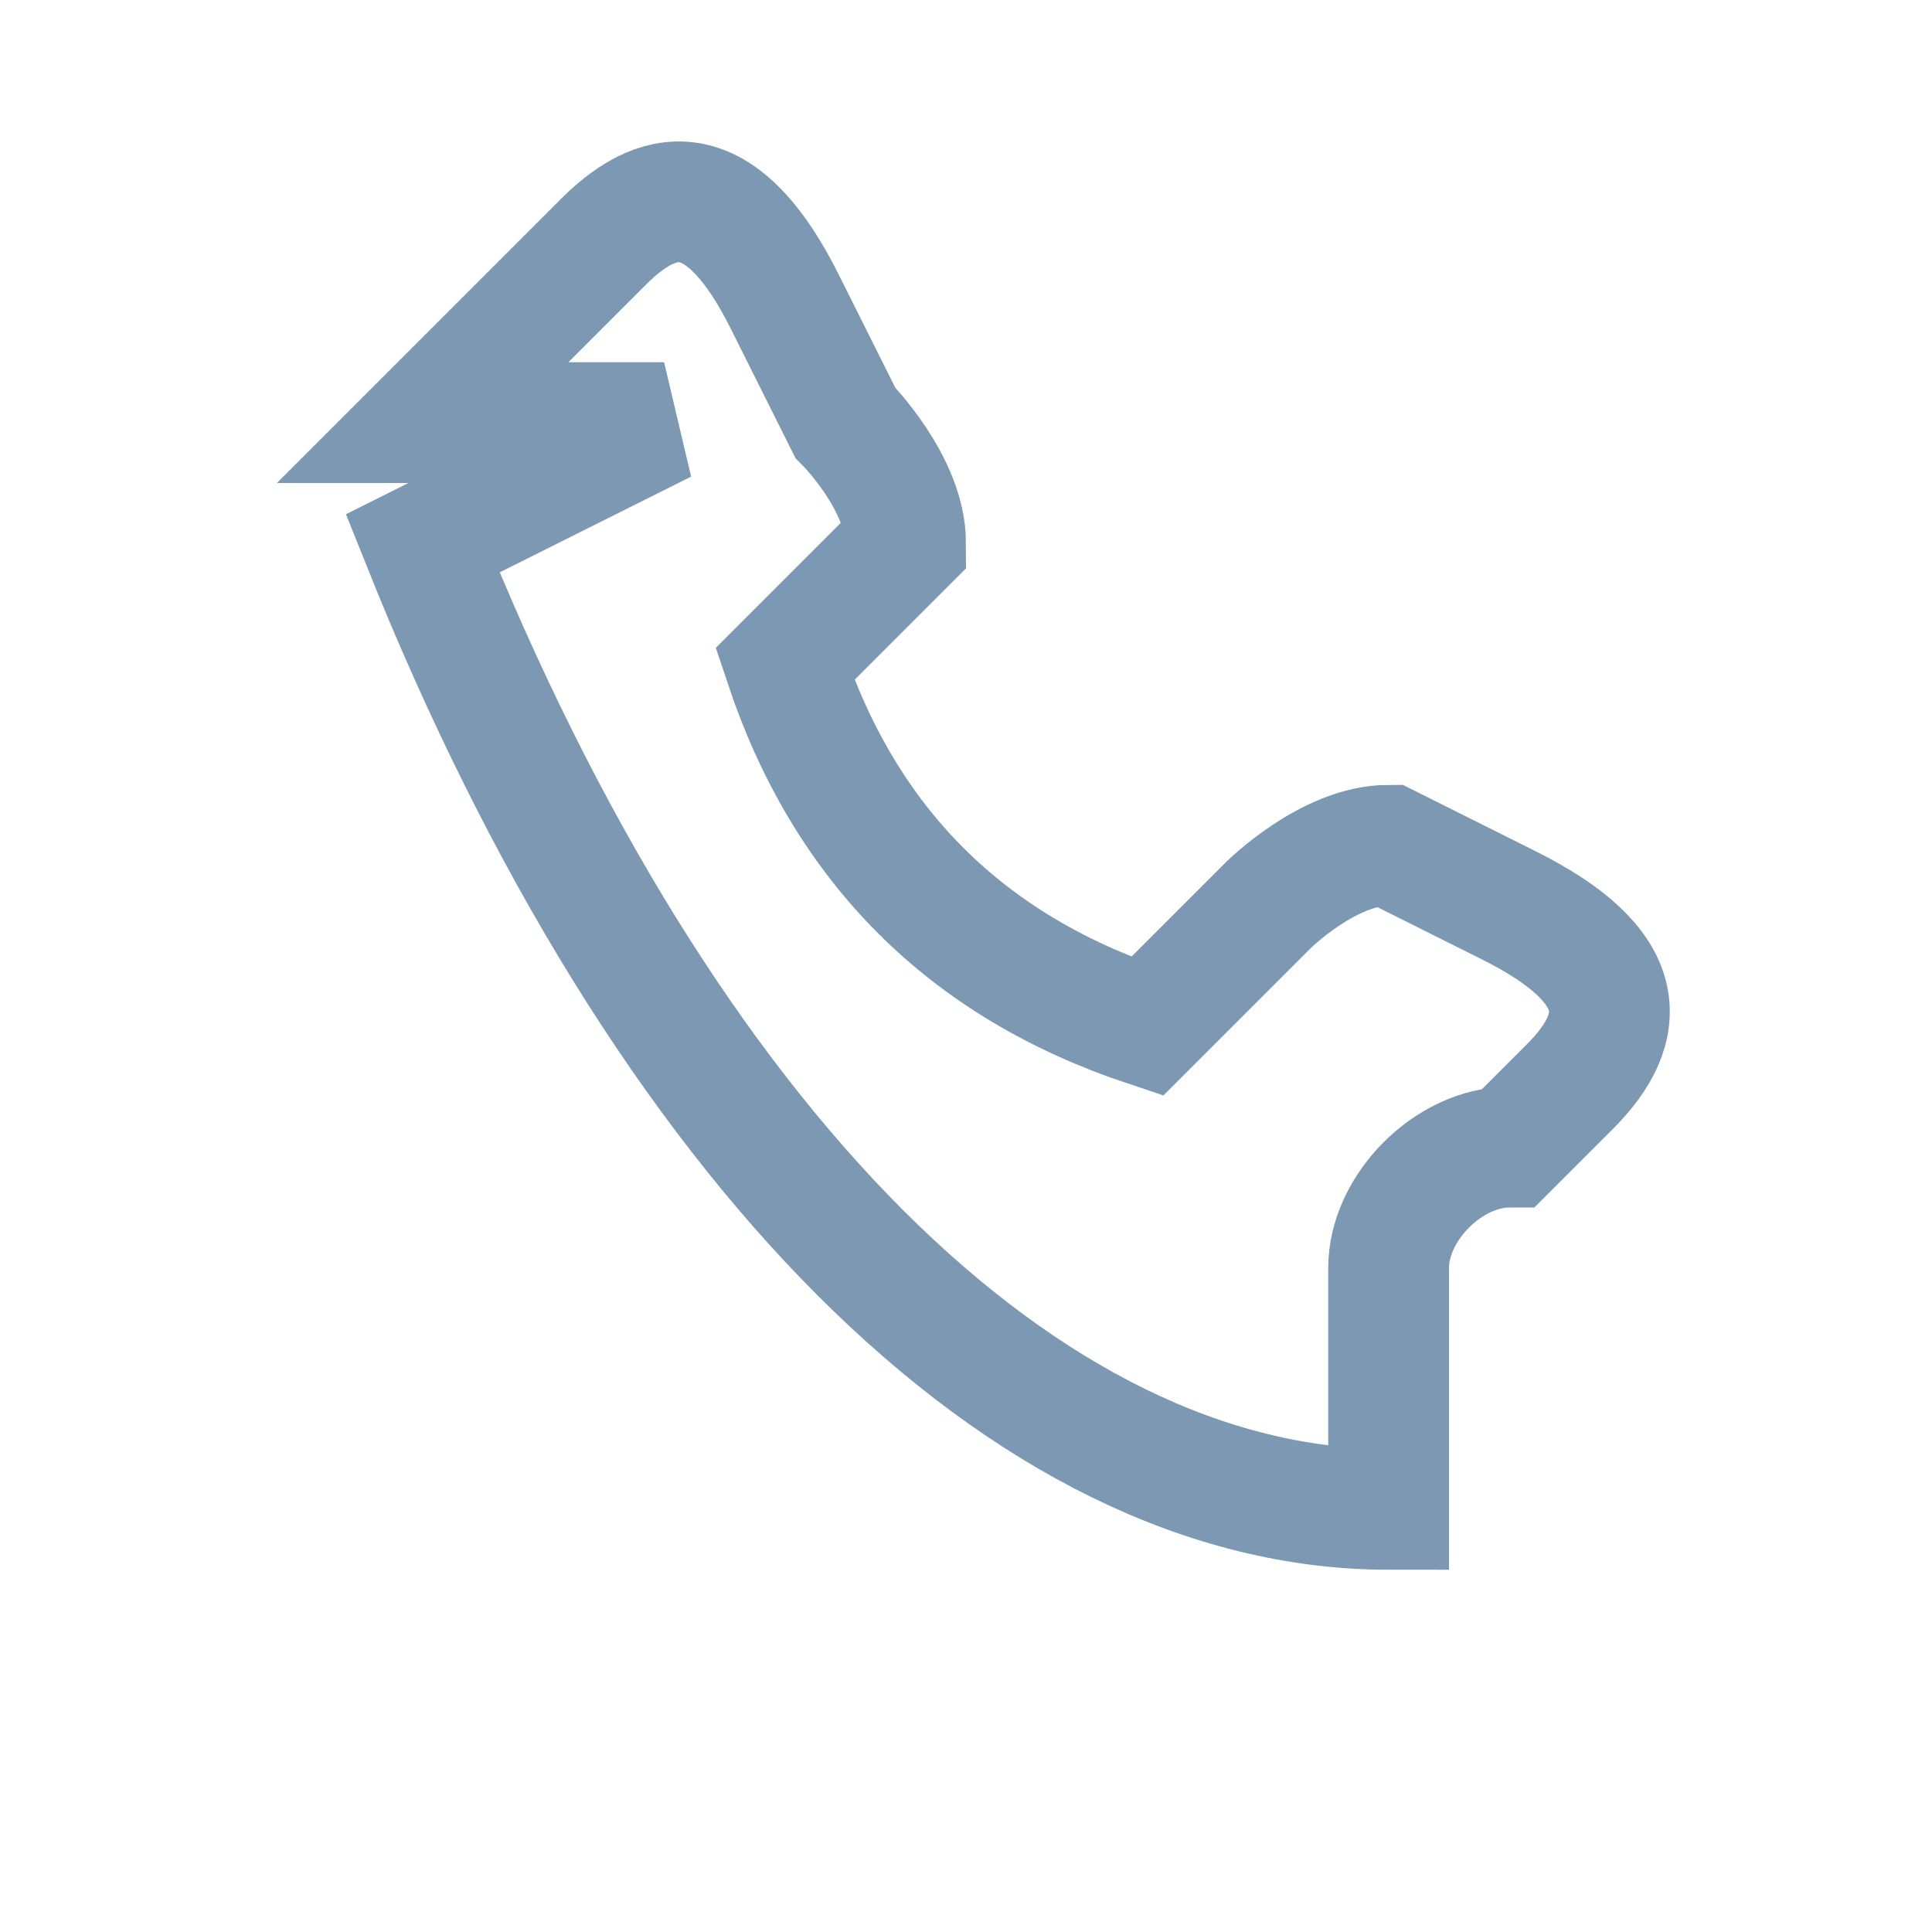 <?xml version="1.0" encoding="UTF-8"?>
<svg xmlns="http://www.w3.org/2000/svg" width="32" height="32" viewBox="0 0 32 32"><path d="M7 9c4 10 10 16 16 16v-4c0-1 1-2 2-2l1-1c1-1 1-2-1-3l-2-1c-1 0-2 1-2 1l-2 2c-3-1-5-3-6-6l2-2c0-1-1-2-1-2l-1-2c-1-2-2-2-3-1l-1 1c-1 1-2 2-2 2l4 0z" fill="none" stroke="#7C98B3" stroke-width="2"/></svg>